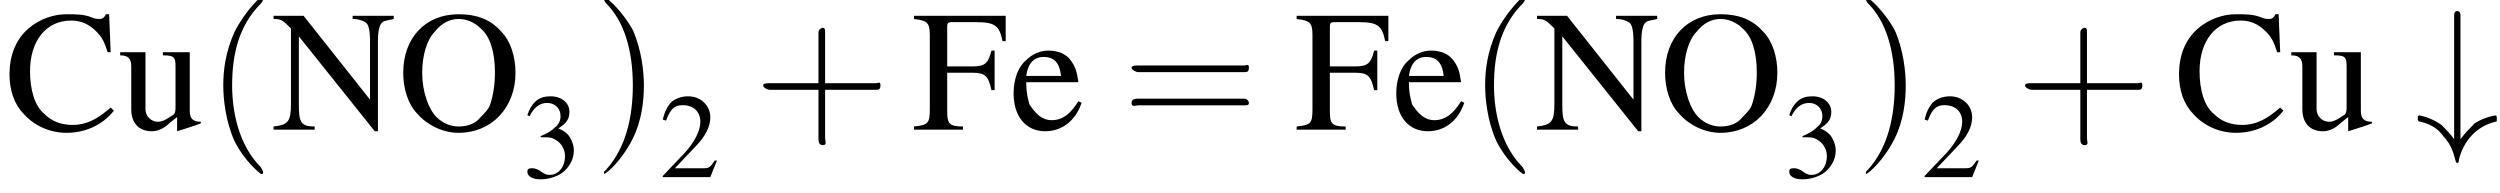 <?xml version='1.0' encoding='UTF-8'?>
<!---3.9-->
<svg version='1.1' xmlns='http://www.w3.org/2000/svg' xmlns:xlink='http://www.w3.org/1999/xlink' width='158.1pt' height='12.2pt' viewBox='23.9 2.8 158.1 12.2'>
<defs>
<path id='g1-35' d='M2.9-7.2C2.9-7.3 2.9-7.5 2.7-7.5S2.5-7.3 2.5-7.2V.6C2.2 .2 1.9-.1 1.7-.3C1-.8 .3-.9 .3-.9C.2-.9 .2-.8 .2-.7C.2-.6 .2-.5 .4-.5C1.2-.3 1.6 .1 1.8 .4C2.4 1 2.5 1.7 2.6 2C2.6 2 2.6 2.1 2.7 2.1C2.8 2.1 2.8 2 2.8 1.9C3.1 .7 3.9-.2 5.1-.5C5.2-.5 5.2-.5 5.2-.7C5.2-.8 5.2-.9 5.1-.9C5.1-.9 4.4-.8 3.8-.4C3.5-.1 3.2 .2 2.9 .6V-7.2Z'/>
<use id='g7-50' xlink:href='#g3-50' transform='scale(.7)'/>
<use id='g7-51' xlink:href='#g3-51' transform='scale(.7)'/>
<path id='g8-40' d='M2.6 1.9C2.6 1.9 2.6 1.9 2.5 1.7C1.5 .7 1.2-.8 1.2-2C1.2-3.4 1.5-4.7 2.5-5.7C2.6-5.8 2.6-5.9 2.6-5.9C2.6-5.9 2.6-6 2.5-6C2.5-6 1.8-5.4 1.3-4.4C.9-3.5 .8-2.7 .8-2C.8-1.4 .9-.4 1.3 .5C1.8 1.5 2.5 2 2.5 2C2.6 2 2.6 2 2.6 1.9Z'/>
<path id='g8-41' d='M2.3-2C2.3-2.6 2.2-3.6 1.8-4.5C1.3-5.4 .6-6 .5-6C.5-6 .5-5.9 .5-5.9C.5-5.9 .5-5.8 .6-5.7C1.4-4.9 1.8-3.6 1.8-2C1.8-.6 1.5 .8 .6 1.8C.5 1.9 .5 1.9 .5 1.9C.5 2 .5 2 .5 2C.6 2 1.3 1.4 1.8 .4C2.2-.4 2.3-1.3 2.3-2Z'/>
<path id='g8-43' d='M3.2-1.8H5.5C5.6-1.8 5.7-1.8 5.7-2S5.6-2.1 5.5-2.1H3.2V-4.4C3.2-4.5 3.2-4.6 3.1-4.6S2.9-4.5 2.9-4.4V-2.1H.7C.6-2.1 .4-2.1 .4-2S.6-1.8 .7-1.8H2.9V.4C2.9 .5 2.9 .7 3.1 .7S3.2 .5 3.2 .4V-1.8Z'/>
<path id='g8-61' d='M5.5-2.6C5.6-2.6 5.7-2.6 5.7-2.8S5.6-2.9 5.5-2.9H.7C.6-2.9 .4-2.9 .4-2.8S.6-2.6 .7-2.6H5.5ZM5.5-1.1C5.6-1.1 5.7-1.1 5.7-1.2S5.6-1.4 5.5-1.4H.7C.6-1.4 .4-1.4 .4-1.2S.6-1.1 .7-1.1H5.5Z'/>
<use id='g11-67' xlink:href='#g3-67'/>
<use id='g11-70' xlink:href='#g3-70'/>
<use id='g11-78' xlink:href='#g3-78'/>
<use id='g11-79' xlink:href='#g3-79'/>
<use id='g11-101' xlink:href='#g3-101'/>
<use id='g11-117' xlink:href='#g3-117'/>
<use id='g12-40' xlink:href='#g8-40' transform='scale(1.4)'/>
<use id='g12-41' xlink:href='#g8-41' transform='scale(1.4)'/>
<use id='g12-43' xlink:href='#g8-43' transform='scale(1.4)'/>
<use id='g12-61' xlink:href='#g8-61' transform='scale(1.4)'/>
<path id='g3-50' d='M5.2-1.5L5-1.5C4.6-.9 4.5-.8 4-.8H1.4L3.2-2.7C4.2-3.7 4.6-4.6 4.6-5.4C4.6-6.5 3.7-7.3 2.6-7.3C2-7.3 1.4-7.1 1-6.7C.7-6.3 .5-6 .3-5.2L.6-5.1C1-6.2 1.4-6.5 2.1-6.5C3.1-6.5 3.7-5.9 3.7-5C3.7-4.2 3.2-3.2 2.3-2.2L.3-.1V0H4.6L5.2-1.5Z'/>
<path id='g3-51' d='M1.7-3.6C2.3-3.6 2.6-3.6 2.8-3.5C3.5-3.2 3.9-2.6 3.9-1.9C3.9-.9 3.3-.2 2.5-.2C2.2-.2 2-.3 1.6-.6C1.2-.8 1.1-.8 .9-.8C.6-.8 .5-.7 .5-.5C.5-.1 .9 .2 1.7 .2C2.5 .2 3.4-.1 3.9-.6S4.7-1.7 4.7-2.4C4.7-2.9 4.5-3.4 4.2-3.8C4-4 3.8-4.2 3.3-4.4C4.1-4.9 4.3-5.3 4.3-5.9C4.3-6.7 3.6-7.3 2.6-7.3C2.1-7.3 1.6-7.2 1.2-6.8C.9-6.5 .7-6.2 .5-5.6L.7-5.5C1.1-6.3 1.6-6.7 2.3-6.7C3-6.7 3.5-6.2 3.5-5.5C3.5-5.1 3.3-4.7 3-4.5C2.7-4.2 2.4-4 1.7-3.7V-3.6Z'/>
<path id='g3-67' d='M6.7-4.9L6.6-7.3H6.4C6.3-7.1 6.2-7 6-7C5.9-7 5.7-7 5.5-7.1C5-7.3 4.5-7.3 3.9-7.3C3.1-7.3 2.2-7 1.5-6.4C.7-5.7 .3-4.7 .3-3.5C.3-2.5 .6-1.6 1.2-1C1.8-.3 2.8 .2 3.9 .2C5.1 .2 6.2-.3 6.9-1.2L6.7-1.4C5.9-.7 5.2-.3 4.3-.3C3.6-.3 3-.5 2.5-1C1.9-1.5 1.6-2.5 1.6-3.7C1.6-5.6 2.6-6.9 4.2-6.9C4.8-6.9 5.3-6.7 5.8-6.2C6.1-5.9 6.3-5.6 6.5-4.9H6.7Z'/>
<path id='g3-70' d='M5.2-2.5V-5H5C4.8-4.2 4.6-4 3.8-4H2.2V-6.4C2.2-6.7 2.2-6.8 2.5-6.8H4C5.2-6.8 5.5-6.6 5.7-5.6H5.9L5.9-7.2H.1V-7C.9-6.9 1.1-6.8 1.1-6V-1.3C1.1-.4 1-.3 .1-.2V0H3.2V-.2C2.3-.2 2.2-.4 2.2-1.2V-3.6H3.8C4.6-3.6 4.8-3.4 5-2.5H5.2Z'/>
<path id='g3-78' d='M6.7 .1V-5.6C6.7-6.2 6.8-6.7 7-6.8C7.1-6.9 7.3-6.9 7.7-7V-7.2H5.1V-7C5.5-7 5.7-6.9 5.9-6.8C6.1-6.7 6.2-6.3 6.2-5.6V-1.9L2-7.2H.1V-7C.6-7 .7-6.9 1.2-6.4V-1.6C1.2-.5 1-.3 .1-.2V0H2.7V-.2C1.8-.2 1.7-.5 1.7-1.6V-5.9L6.5 .1H6.7Z'/>
<path id='g3-79' d='M3.9-7.3C1.8-7.3 .4-5.8 .4-3.6C.4-2.6 .7-1.6 1.3-1C1.9-.3 2.9 .2 3.9 .2C6 .2 7.5-1.4 7.5-3.6C7.5-4.6 7.2-5.6 6.6-6.2C5.9-7 5-7.3 3.9-7.3ZM3.9-7C4.4-7 4.9-6.8 5.3-6.4C5.9-5.9 6.2-4.9 6.2-3.6C6.2-2.9 6.1-2.2 5.9-1.6C5.8-1.3 5.6-1.1 5.3-.8C5-.4 4.5-.2 3.9-.2C3.4-.2 2.9-.4 2.5-.8C2-1.3 1.6-2.4 1.6-3.6C1.6-4.7 1.9-5.7 2.4-6.2C2.8-6.7 3.3-7 3.9-7Z'/>
<path id='g3-101' d='M4.4-1.8C3.9-1 3.4-.6 2.7-.6C2.1-.6 1.7-1 1.3-1.6C1.2-2 1.1-2.3 1.1-3H4.4C4.3-3.7 4.2-4 3.9-4.4C3.6-4.8 3.1-5 2.5-5C2-5 1.5-4.8 1.1-4.4C.6-4 .3-3.2 .3-2.3C.3-.8 1.1 .1 2.3 .1C3.3 .1 4.2-.5 4.6-1.7L4.4-1.8ZM1.1-3.4C1.2-4.2 1.6-4.6 2.2-4.6S3.2-4.3 3.3-3.4H1.1Z'/>
<path id='g3-117' d='M5.2-.5H5.2C4.7-.5 4.5-.7 4.5-1.2V-4.9H2.8V-4.7C3.5-4.7 3.6-4.6 3.6-4V-1.5C3.6-1.2 3.6-1 3.4-.9C3.1-.7 2.8-.5 2.5-.5C2-.5 1.7-.9 1.7-1.3V-4.9H.1V-4.7C.6-4.7 .8-4.5 .8-4V-1.3C.8-.4 1.3 .1 2.1 .1C2.5 .1 2.9-.1 3.2-.4L3.7-.8V.1L3.7 .1C4.3-.1 4.7-.2 5.2-.4V-.5Z'/>
<path id='g13-45' d='M.1-2.7V-2.1H3V-2.7H.1Z'/>
</defs>
<g id='page1'>

<use x='24.2' y='11' xlink:href='#g11-67'/>
<use x='31.4' y='11' xlink:href='#g11-117'/>
<use x='36.9' y='11' xlink:href='#g12-40'/>
<use x='41.1' y='11' xlink:href='#g11-78'/>
<use x='49' y='11' xlink:href='#g11-79'/>
<use x='56.9' y='14' xlink:href='#g7-51'/>
<use x='61.4' y='11' xlink:href='#g12-41'/>
<use x='65.6' y='14' xlink:href='#g7-50'/>
<use x='71.6' y='11' xlink:href='#g12-43'/>
<use x='81.6' y='11' xlink:href='#g11-70'/>
<use x='87.7' y='11' xlink:href='#g11-101'/>
<use x='94.9' y='11' xlink:href='#g12-61'/>
<use x='105.8' y='11' xlink:href='#g11-70'/>
<use x='111.9' y='11' xlink:href='#g11-101'/>
<use x='116.7' y='11' xlink:href='#g12-40'/>
<use x='121' y='11' xlink:href='#g11-78'/>
<use x='128.8' y='11' xlink:href='#g11-79'/>
<use x='136.7' y='14' xlink:href='#g7-51'/>
<use x='141.2' y='11' xlink:href='#g12-41'/>
<use x='145.4' y='14' xlink:href='#g7-50'/>
<use x='151.4' y='11' xlink:href='#g12-43'/>
<use x='161.4' y='11' xlink:href='#g11-67'/>
<use x='168.7' y='11' xlink:href='#g11-117'/>
<use x='176.6' y='11' xlink:href='#g1-35'/>
</g>
</svg>
